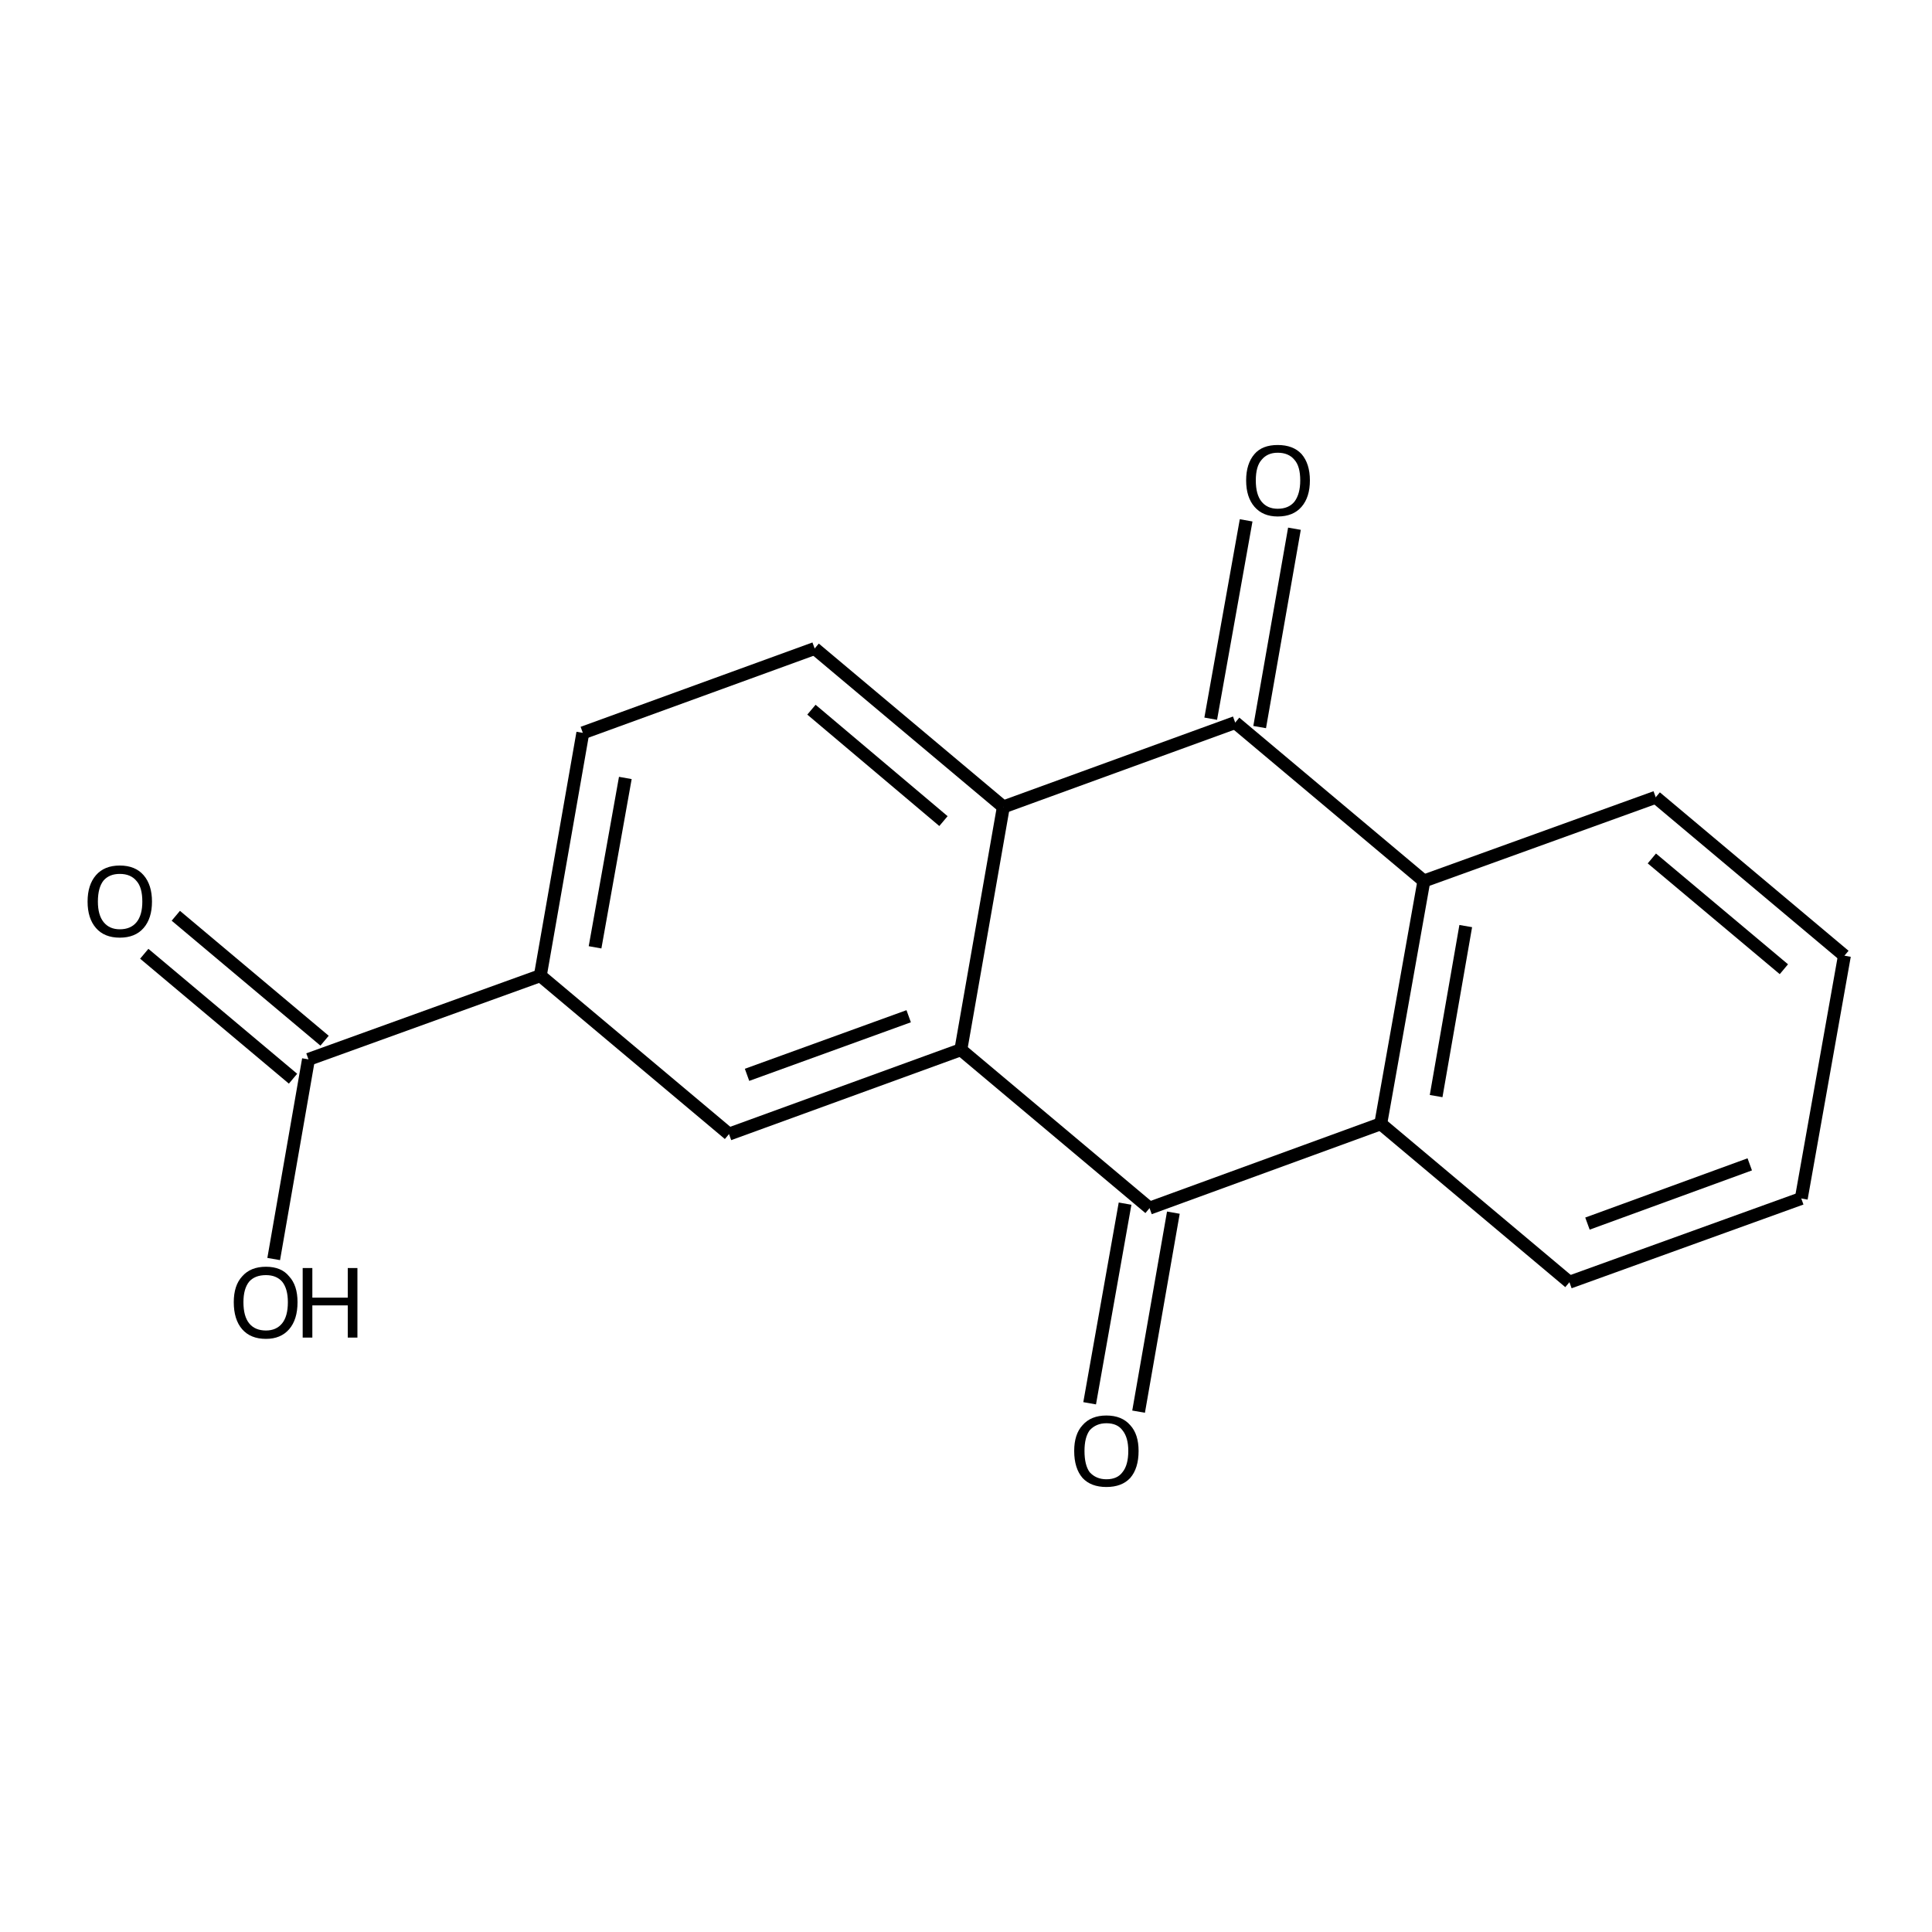 <?xml version='1.0' encoding='iso-8859-1'?>
<svg version='1.1' baseProfile='full'
              xmlns='http://www.w3.org/2000/svg'
                      xmlns:rdkit='http://www.rdkit.org/xml'
                      xmlns:xlink='http://www.w3.org/1999/xlink'
                  xml:space='preserve'
width='300px' height='300px' viewBox='0 0 300 300'>
<!-- END OF HEADER -->
<path class='bond-0 atom-0 atom-1' d='M 169.2,217.9 L 174.7,186.9' style='fill:none;fill-rule:evenodd;stroke:#000000;stroke-width:2.0px;stroke-linecap:butt;stroke-linejoin:miter;stroke-opacity:1' />
<path class='bond-0 atom-0 atom-1' d='M 176.8,219.2 L 182.2,188.3' style='fill:none;fill-rule:evenodd;stroke:#000000;stroke-width:2.0px;stroke-linecap:butt;stroke-linejoin:miter;stroke-opacity:1' />
<path class='bond-1 atom-1 atom-2' d='M 178.5,187.6 L 149.2,163.0' style='fill:none;fill-rule:evenodd;stroke:#000000;stroke-width:2.0px;stroke-linecap:butt;stroke-linejoin:miter;stroke-opacity:1' />
<path class='bond-2 atom-2 atom-3' d='M 149.2,163.0 L 113.2,176.1' style='fill:none;fill-rule:evenodd;stroke:#000000;stroke-width:2.0px;stroke-linecap:butt;stroke-linejoin:miter;stroke-opacity:1' />
<path class='bond-2 atom-2 atom-3' d='M 141.1,157.8 L 116.0,166.9' style='fill:none;fill-rule:evenodd;stroke:#000000;stroke-width:2.0px;stroke-linecap:butt;stroke-linejoin:miter;stroke-opacity:1' />
<path class='bond-3 atom-3 atom-4' d='M 113.2,176.1 L 83.9,151.5' style='fill:none;fill-rule:evenodd;stroke:#000000;stroke-width:2.0px;stroke-linecap:butt;stroke-linejoin:miter;stroke-opacity:1' />
<path class='bond-4 atom-4 atom-5' d='M 83.9,151.5 L 90.5,113.8' style='fill:none;fill-rule:evenodd;stroke:#000000;stroke-width:2.0px;stroke-linecap:butt;stroke-linejoin:miter;stroke-opacity:1' />
<path class='bond-4 atom-4 atom-5' d='M 92.4,147.1 L 97.1,120.8' style='fill:none;fill-rule:evenodd;stroke:#000000;stroke-width:2.0px;stroke-linecap:butt;stroke-linejoin:miter;stroke-opacity:1' />
<path class='bond-5 atom-5 atom-6' d='M 90.5,113.8 L 126.5,100.7' style='fill:none;fill-rule:evenodd;stroke:#000000;stroke-width:2.0px;stroke-linecap:butt;stroke-linejoin:miter;stroke-opacity:1' />
<path class='bond-6 atom-6 atom-7' d='M 126.5,100.7 L 155.8,125.3' style='fill:none;fill-rule:evenodd;stroke:#000000;stroke-width:2.0px;stroke-linecap:butt;stroke-linejoin:miter;stroke-opacity:1' />
<path class='bond-6 atom-6 atom-7' d='M 126.0,110.2 L 146.5,127.5' style='fill:none;fill-rule:evenodd;stroke:#000000;stroke-width:2.0px;stroke-linecap:butt;stroke-linejoin:miter;stroke-opacity:1' />
<path class='bond-7 atom-7 atom-8' d='M 155.8,125.3 L 191.8,112.2' style='fill:none;fill-rule:evenodd;stroke:#000000;stroke-width:2.0px;stroke-linecap:butt;stroke-linejoin:miter;stroke-opacity:1' />
<path class='bond-8 atom-8 atom-9' d='M 188.0,111.6 L 193.5,80.8' style='fill:none;fill-rule:evenodd;stroke:#000000;stroke-width:2.0px;stroke-linecap:butt;stroke-linejoin:miter;stroke-opacity:1' />
<path class='bond-8 atom-8 atom-9' d='M 195.6,112.9 L 201.0,82.1' style='fill:none;fill-rule:evenodd;stroke:#000000;stroke-width:2.0px;stroke-linecap:butt;stroke-linejoin:miter;stroke-opacity:1' />
<path class='bond-9 atom-8 atom-10' d='M 191.8,112.2 L 221.1,136.8' style='fill:none;fill-rule:evenodd;stroke:#000000;stroke-width:2.0px;stroke-linecap:butt;stroke-linejoin:miter;stroke-opacity:1' />
<path class='bond-10 atom-10 atom-11' d='M 221.1,136.8 L 214.4,174.5' style='fill:none;fill-rule:evenodd;stroke:#000000;stroke-width:2.0px;stroke-linecap:butt;stroke-linejoin:miter;stroke-opacity:1' />
<path class='bond-10 atom-10 atom-11' d='M 227.6,143.8 L 223.0,170.2' style='fill:none;fill-rule:evenodd;stroke:#000000;stroke-width:2.0px;stroke-linecap:butt;stroke-linejoin:miter;stroke-opacity:1' />
<path class='bond-11 atom-11 atom-12' d='M 214.4,174.5 L 243.7,199.1' style='fill:none;fill-rule:evenodd;stroke:#000000;stroke-width:2.0px;stroke-linecap:butt;stroke-linejoin:miter;stroke-opacity:1' />
<path class='bond-12 atom-12 atom-13' d='M 243.7,199.1 L 279.7,186.1' style='fill:none;fill-rule:evenodd;stroke:#000000;stroke-width:2.0px;stroke-linecap:butt;stroke-linejoin:miter;stroke-opacity:1' />
<path class='bond-12 atom-12 atom-13' d='M 246.5,190.0 L 271.7,180.8' style='fill:none;fill-rule:evenodd;stroke:#000000;stroke-width:2.0px;stroke-linecap:butt;stroke-linejoin:miter;stroke-opacity:1' />
<path class='bond-13 atom-13 atom-14' d='M 279.7,186.1 L 286.4,148.4' style='fill:none;fill-rule:evenodd;stroke:#000000;stroke-width:2.0px;stroke-linecap:butt;stroke-linejoin:miter;stroke-opacity:1' />
<path class='bond-14 atom-14 atom-15' d='M 286.4,148.4 L 257.1,123.8' style='fill:none;fill-rule:evenodd;stroke:#000000;stroke-width:2.0px;stroke-linecap:butt;stroke-linejoin:miter;stroke-opacity:1' />
<path class='bond-14 atom-14 atom-15' d='M 277.0,150.5 L 256.5,133.3' style='fill:none;fill-rule:evenodd;stroke:#000000;stroke-width:2.0px;stroke-linecap:butt;stroke-linejoin:miter;stroke-opacity:1' />
<path class='bond-15 atom-4 atom-16' d='M 83.9,151.5 L 47.9,164.5' style='fill:none;fill-rule:evenodd;stroke:#000000;stroke-width:2.0px;stroke-linecap:butt;stroke-linejoin:miter;stroke-opacity:1' />
<path class='bond-16 atom-16 atom-17' d='M 45.5,167.5 L 22.4,148.1' style='fill:none;fill-rule:evenodd;stroke:#000000;stroke-width:2.0px;stroke-linecap:butt;stroke-linejoin:miter;stroke-opacity:1' />
<path class='bond-16 atom-16 atom-17' d='M 50.4,161.6 L 27.3,142.2' style='fill:none;fill-rule:evenodd;stroke:#000000;stroke-width:2.0px;stroke-linecap:butt;stroke-linejoin:miter;stroke-opacity:1' />
<path class='bond-17 atom-16 atom-18' d='M 47.9,164.5 L 42.5,195.5' style='fill:none;fill-rule:evenodd;stroke:#000000;stroke-width:2.0px;stroke-linecap:butt;stroke-linejoin:miter;stroke-opacity:1' />
<path class='bond-18 atom-11 atom-1' d='M 214.4,174.5 L 178.5,187.6' style='fill:none;fill-rule:evenodd;stroke:#000000;stroke-width:2.0px;stroke-linecap:butt;stroke-linejoin:miter;stroke-opacity:1' />
<path class='bond-19 atom-7 atom-2' d='M 155.8,125.3 L 149.2,163.0' style='fill:none;fill-rule:evenodd;stroke:#000000;stroke-width:2.0px;stroke-linecap:butt;stroke-linejoin:miter;stroke-opacity:1' />
<path class='bond-20 atom-15 atom-10' d='M 257.1,123.8 L 221.1,136.8' style='fill:none;fill-rule:evenodd;stroke:#000000;stroke-width:2.0px;stroke-linecap:butt;stroke-linejoin:miter;stroke-opacity:1' />
<path class='atom-0' d='M 166.8 225.3
Q 166.8 222.7, 168.1 221.3
Q 169.4 219.8, 171.8 219.8
Q 174.2 219.8, 175.5 221.3
Q 176.8 222.7, 176.8 225.3
Q 176.8 228.0, 175.5 229.5
Q 174.2 230.9, 171.8 230.9
Q 169.4 230.9, 168.1 229.5
Q 166.8 228.0, 166.8 225.3
M 171.8 229.7
Q 173.5 229.7, 174.3 228.6
Q 175.2 227.5, 175.2 225.3
Q 175.2 223.2, 174.3 222.1
Q 173.5 221.0, 171.8 221.0
Q 170.2 221.0, 169.2 222.1
Q 168.4 223.2, 168.4 225.3
Q 168.4 227.5, 169.2 228.6
Q 170.2 229.7, 171.8 229.7
' fill='#000000'/>
<path class='atom-9' d='M 193.5 74.6
Q 193.5 72.0, 194.8 70.5
Q 196.0 69.1, 198.4 69.1
Q 200.8 69.1, 202.1 70.5
Q 203.4 72.0, 203.4 74.6
Q 203.4 77.2, 202.1 78.7
Q 200.8 80.2, 198.4 80.2
Q 196.1 80.2, 194.8 78.7
Q 193.5 77.2, 193.5 74.6
M 198.4 79.0
Q 200.1 79.0, 201.0 77.9
Q 201.9 76.7, 201.9 74.6
Q 201.9 72.4, 201.0 71.4
Q 200.1 70.3, 198.4 70.3
Q 196.8 70.3, 195.9 71.4
Q 195.0 72.4, 195.0 74.6
Q 195.0 76.8, 195.9 77.9
Q 196.8 79.0, 198.4 79.0
' fill='#000000'/>
<path class='atom-17' d='M 13.6 140.0
Q 13.6 137.4, 14.9 135.9
Q 16.2 134.4, 18.6 134.4
Q 21.0 134.4, 22.3 135.9
Q 23.6 137.4, 23.6 140.0
Q 23.6 142.6, 22.3 144.1
Q 21.0 145.6, 18.6 145.6
Q 16.2 145.6, 14.9 144.1
Q 13.6 142.6, 13.6 140.0
M 18.6 144.3
Q 20.3 144.3, 21.2 143.2
Q 22.1 142.1, 22.1 140.0
Q 22.1 137.8, 21.2 136.8
Q 20.3 135.7, 18.6 135.7
Q 17.0 135.7, 16.1 136.7
Q 15.2 137.8, 15.2 140.0
Q 15.2 142.1, 16.1 143.2
Q 17.0 144.3, 18.6 144.3
' fill='#000000'/>
<path class='atom-18' d='M 36.3 202.2
Q 36.3 199.6, 37.6 198.2
Q 38.9 196.7, 41.3 196.7
Q 43.7 196.7, 44.9 198.2
Q 46.2 199.6, 46.2 202.2
Q 46.2 204.9, 44.9 206.4
Q 43.6 207.9, 41.3 207.9
Q 38.9 207.9, 37.6 206.4
Q 36.3 204.9, 36.3 202.2
M 41.3 206.6
Q 42.9 206.6, 43.8 205.5
Q 44.7 204.4, 44.7 202.2
Q 44.7 200.1, 43.8 199.0
Q 42.9 198.0, 41.3 198.0
Q 39.6 198.0, 38.7 199.0
Q 37.8 200.1, 37.8 202.2
Q 37.8 204.4, 38.7 205.5
Q 39.6 206.6, 41.3 206.6
' fill='#000000'/>
<path class='atom-18' d='M 47.0 196.9
L 48.5 196.9
L 48.5 201.5
L 54.0 201.5
L 54.0 196.9
L 55.5 196.9
L 55.5 207.7
L 54.0 207.7
L 54.0 202.7
L 48.5 202.7
L 48.5 207.7
L 47.0 207.7
L 47.0 196.9
' fill='#000000'/>
</svg>
